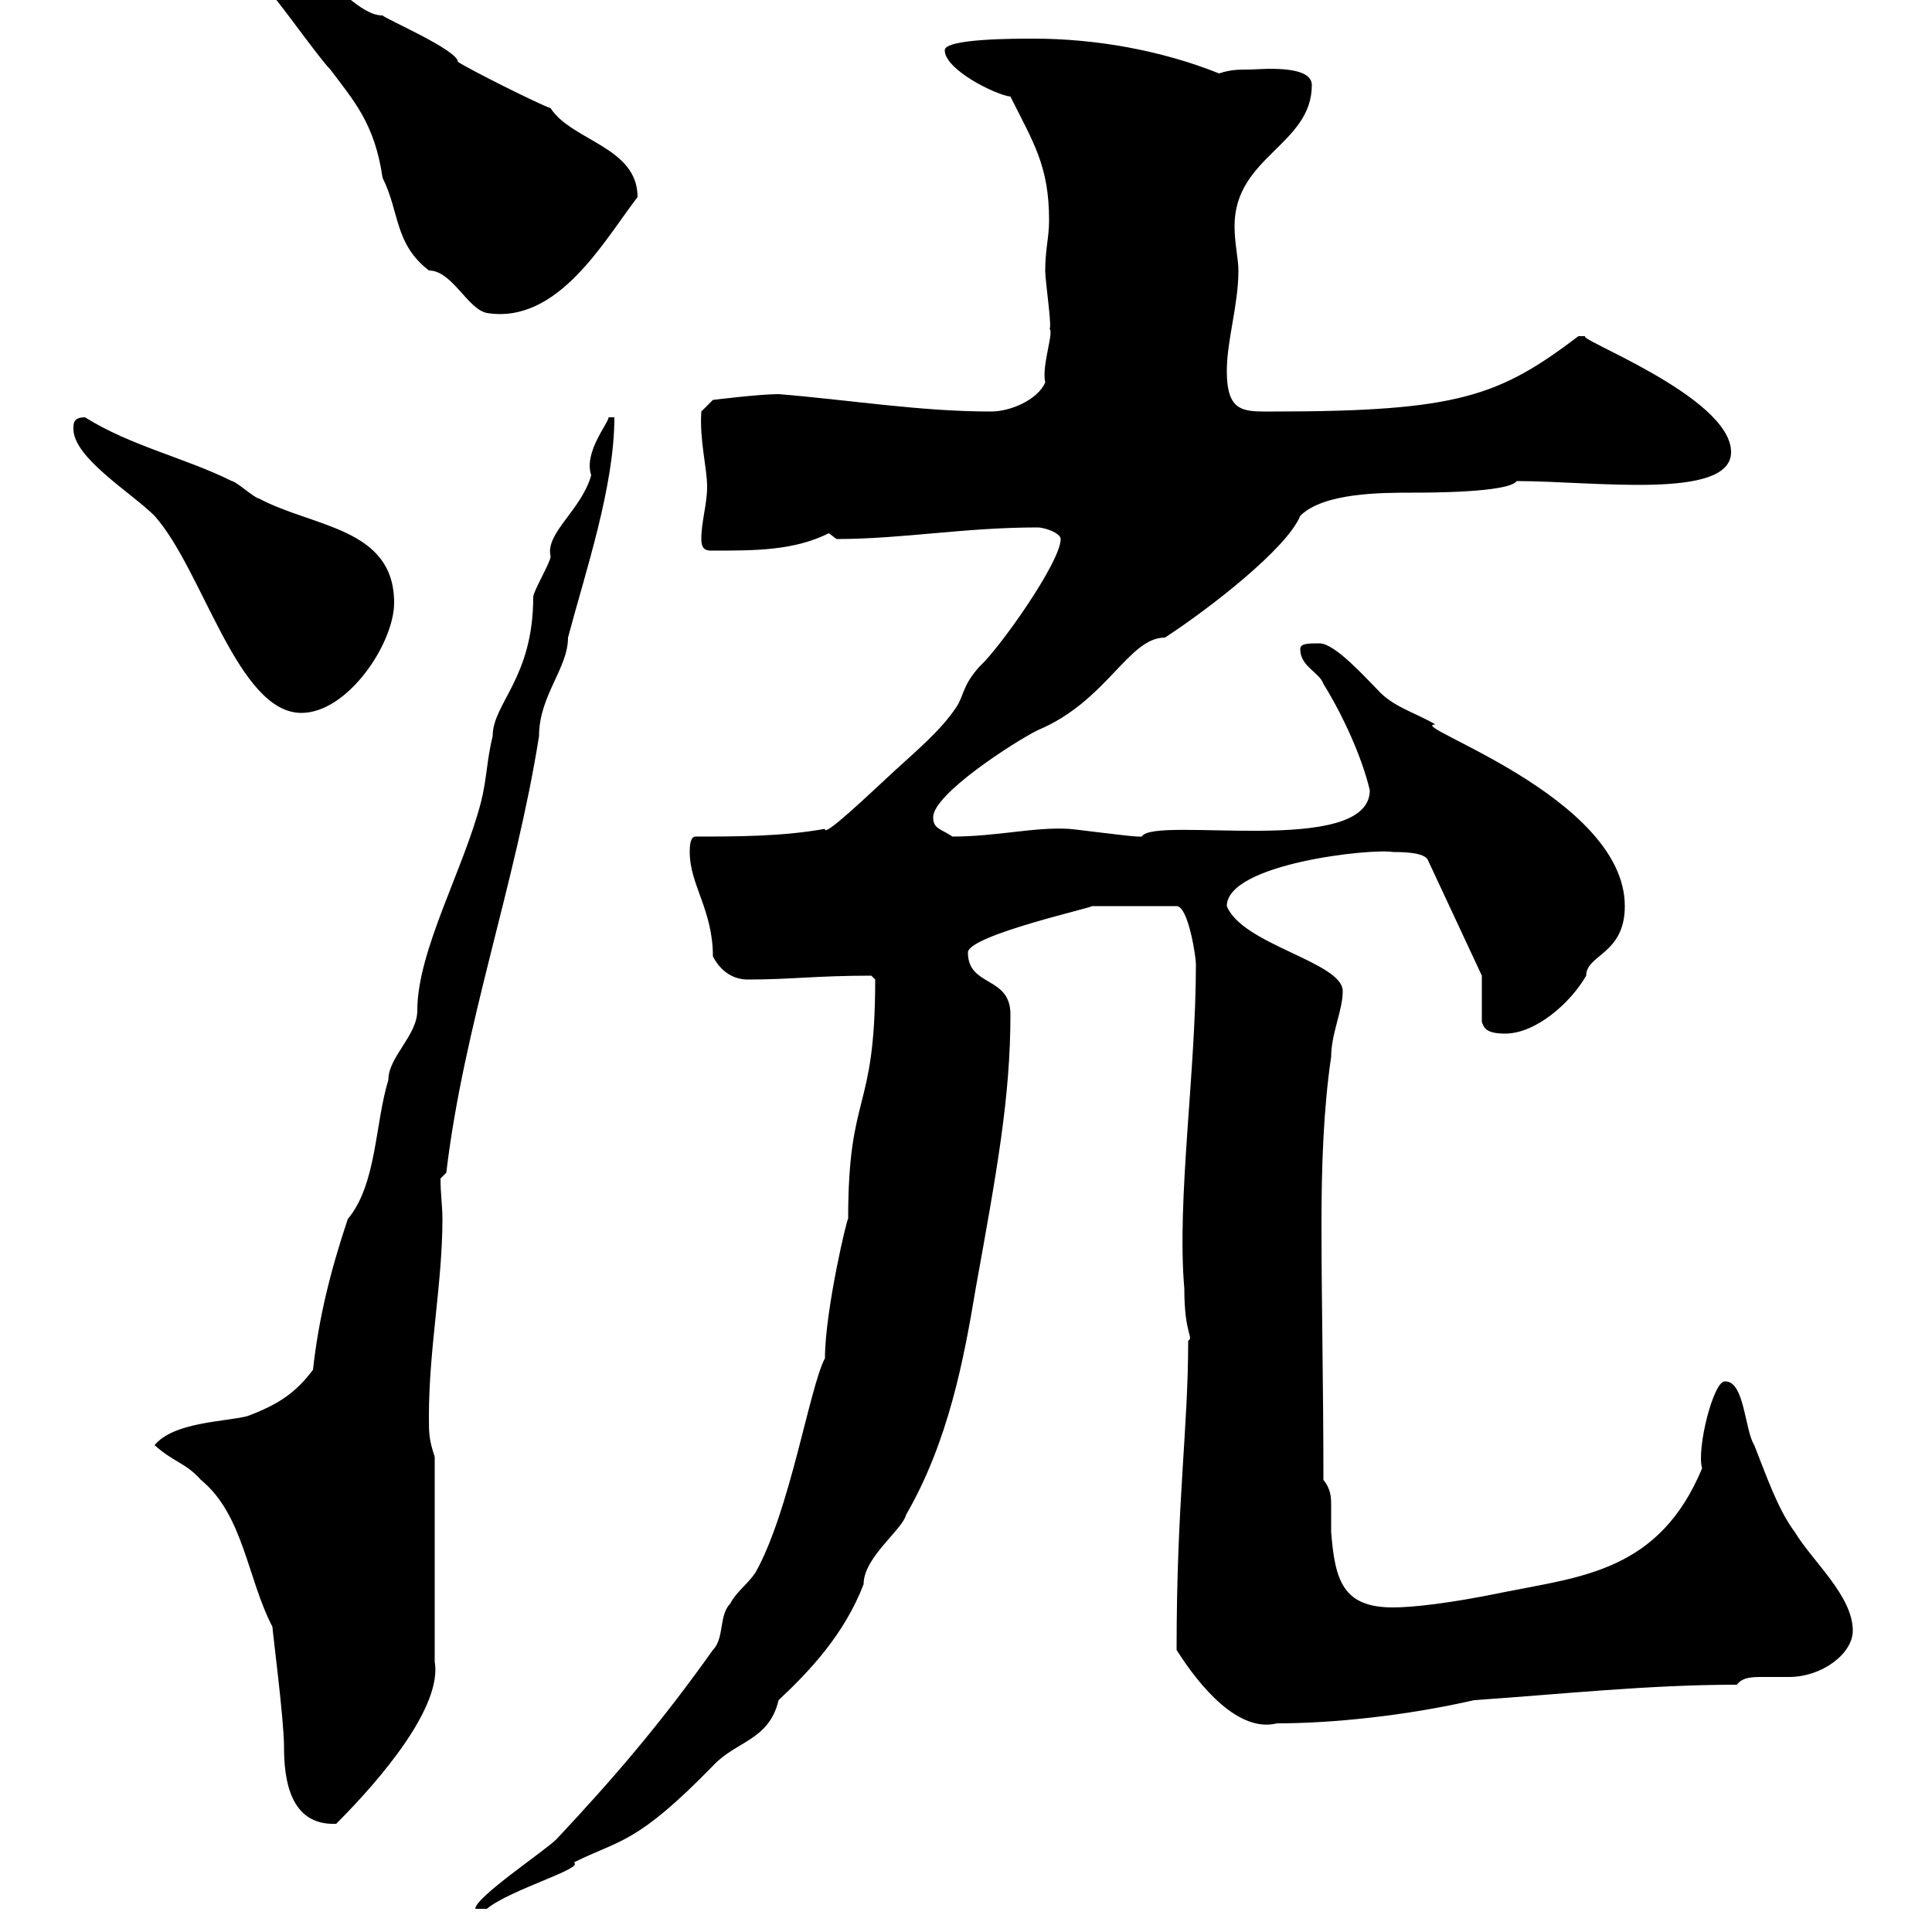 <svg xmlns="http://www.w3.org/2000/svg" xmlns:xlink="http://www.w3.org/1999/xlink" width="300" height="300"><path d="M66.60 300C63.90 300 63 300 61.20 301.20C60.30 301.20 56.70 304.80 55.80 304.80C53.70 306 49.20 305.40 50.40 308.40C54.90 307.20 66.60 305.40 66.60 300ZM110.70 256.20C102.60 267.60 95.40 276 86.40 285.60C84.60 287.40 73.80 294.60 73.80 296.40L75.60 296.40C79.20 293.40 90.90 290.10 89.10 289.20C96.30 285.60 98.70 286.50 110.70 274.20C114.30 270.30 119.40 270.30 120.90 264C125.70 259.50 131.10 253.80 134.10 246C134.10 241.80 140.10 237.60 140.70 235.20C147.30 223.80 149.70 210.90 151.50 200.10C154.80 181.80 156.90 170.40 156.90 157.50C156.90 151.50 150.30 153.30 150.30 147.90C150.30 145.20 170.70 140.70 169.50 140.70L182.70 140.70C184.50 140.70 185.70 148.50 185.70 149.70C185.70 166.50 182.70 186.30 183.90 200.10C183.90 207.30 185.40 207.60 184.50 208.20C184.50 222 182.70 233.10 182.70 256.20C186.30 261.90 192.30 269.10 198.30 267.60C207 267.60 218.40 266.40 228.90 264C242.10 263.10 255.90 261.60 269.70 261.60C270.60 260.40 272.10 260.40 273.90 260.40C275.10 260.40 276.30 260.40 277.80 260.40C282.90 260.40 287.70 256.80 287.70 253.20C287.70 247.80 281.40 242.40 278.70 237.90C276 234.30 274.20 228.90 272.40 224.40C270.90 222 270.90 214.50 267.90 214.50C266.10 214.20 263.40 225 264.30 228C257.70 243.90 245.70 244.80 233.70 247.20C225 249 219.30 249.60 216.30 249.60C208.50 249.60 207.30 245.40 206.70 237.90C206.70 236.40 206.70 234.90 206.70 234C206.70 232.50 206.70 231.30 205.50 229.80C205.50 214.80 205.20 202.80 205.20 189.90C205.20 181.20 205.50 172.20 206.70 164.10C206.70 160.50 208.50 156.90 208.50 153.90C208.50 149.40 192.90 146.70 190.50 140.70C190.50 134.10 213 131.70 216.30 132.30C217.50 132.30 221.10 132.30 221.70 133.50L230.10 151.50L230.10 158.70C230.40 159.30 230.40 160.50 233.70 160.50C238.50 160.50 243.90 155.70 246.30 151.50C246.30 148.20 252.30 148.20 252.30 140.70C252.30 123.60 217.80 112.50 222.90 112.50C219.90 110.70 216.30 109.80 213.90 107.10C212.10 105.30 207.30 99.90 204.90 99.90C203.10 99.90 201.90 99.90 201.90 100.80C201.90 103.50 204.90 104.40 205.50 106.20C208.50 111 211.50 117.60 212.70 122.70C212.70 133.20 179.10 126.60 177.30 129.90C176.70 129.90 176.70 129.90 176.70 129.90C175.50 129.90 166.50 128.70 165.90 128.70C160.50 128.40 154.80 129.90 147.90 129.90C146.10 128.70 144.90 128.70 144.90 126.90C144.90 123.30 157.50 115.20 161.10 113.40C171.90 108.90 175.20 99 180.90 99C187.80 94.50 199.80 85.20 201.90 80.10C205.50 76.50 214.50 76.50 219.30 76.50C221.70 76.50 234.30 76.50 235.50 74.70C247.50 74.70 268.80 77.70 268.80 70.20C268.80 61.50 243.60 52.20 246.30 52.20C245.10 52.20 245.10 52.20 245.10 52.20C232.80 61.50 226.50 63.90 197.70 63.90C193.20 63.90 190.50 64.20 190.50 57.60C190.50 52.80 192.30 47.40 192.30 42C192.30 40.20 191.70 37.80 191.70 35.10C191.70 24.30 203.70 22.50 203.70 13.20C203.70 9.90 195.30 10.80 194.10 10.80C192.30 10.80 191.10 10.80 189.30 11.40C180.30 7.80 170.10 6 160.50 6C157.50 6 146.70 6 146.70 7.80C146.70 10.80 154.50 14.70 156.90 15C160.50 22.20 162.90 25.80 162.90 34.20C162.90 36.90 162.30 38.70 162.30 42C162.30 43.80 163.50 51.60 162.90 51C163.80 51.30 161.70 56.70 162.30 59.40C161.10 62.10 156.90 63.90 153.90 63.90C142.80 63.90 132 62.10 120.90 61.20C117.90 61.20 110.70 62.10 110.70 62.10L108.90 63.90C108.60 68.40 109.80 72.60 109.80 75.60C109.80 78.30 108.90 81 108.90 83.70C108.90 85.50 109.80 85.50 110.70 85.50C117.30 85.50 123.30 85.50 128.70 82.80L129.90 83.70C140.10 83.70 149.70 81.90 161.10 81.90C162.30 81.90 164.70 82.80 164.70 83.70C164.70 87.30 155.10 100.80 152.10 103.50C149.40 106.50 149.70 108 148.50 109.80C146.10 113.40 142.50 116.40 138.90 119.70C135 123.30 127.80 130.20 128.10 128.70C121.50 129.90 114.30 129.90 108 129.90C107.10 129.90 107.10 131.70 107.10 132.30C107.10 137.40 110.70 141.30 110.70 148.50C111.60 150.30 113.40 152.10 116.10 152.10C123 152.10 126.60 151.50 135.30 151.50C135.30 151.50 135.90 152.10 135.90 152.10C135.90 173.10 131.70 169.20 131.70 189.30C131.70 188.40 128.10 203.40 128.10 210.90C125.70 215.40 122.70 234.60 117.30 244.20C116.10 246 114.30 247.20 113.40 249C111.60 250.80 112.50 254.40 110.70 256.20ZM24 224.40C27 227.10 28.80 227.10 31.20 229.80C37.80 235.20 38.40 245.10 42.30 252.60C42.30 253.20 44.10 267 44.10 271.20C44.10 276.30 45 283.50 52.20 283.20C59.40 276 68.70 264.90 67.50 258L67.50 226.20C66.60 223.50 66.60 222.60 66.60 219.90C66.60 209.40 68.70 199.20 68.70 189.30C68.70 187.20 68.40 185.40 68.40 183L69.30 182.10C72 159.30 80.10 137.10 83.70 114.30C83.70 108 88.20 103.80 88.20 99C90.90 88.80 95.40 75.60 95.40 64.80L94.50 64.80C94.50 65.70 90.60 70.20 91.80 73.80C90.30 79.20 84.60 82.80 85.50 86.40C85.50 87.30 82.80 91.80 82.80 92.70C82.80 105.30 76.50 109.20 76.50 114.30C75.60 117.90 75.60 120.90 74.70 124.50C72 135 64.80 147.60 64.80 156.90C64.80 160.80 60.30 164.10 60.30 167.70C58.20 174.60 58.50 183.90 54 189.30C51.30 197.40 49.50 204.60 48.60 212.70C45.90 216.30 43.20 218.10 38.40 219.90C34.80 220.80 27 220.80 24 224.40ZM11.40 66.60C11.40 71.10 20.40 76.50 24 80.10C31.50 88.50 36.90 110.70 46.80 110.70C54 110.70 61.20 99.90 61.20 93.60C61.20 81.90 48.60 81.90 40.20 77.40C39.60 77.40 36.60 74.70 36 74.70C28.80 71.10 20.40 69.30 13.20 64.80C11.40 64.80 11.40 65.70 11.40 66.60ZM41.40-1.80C43.20 0 49.50 9 51.30 10.80C54.90 15.60 58.20 19.20 59.40 27.60C62.10 33 61.20 37.80 66.60 42C70.20 42 72.60 48 75.60 48.60C86.70 50.40 93.90 37.20 99 30.60C99 22.80 88.80 21.90 85.50 16.80C83.70 16.20 72.90 10.80 71.10 9.60C71.10 7.80 60 3 59.40 2.40C55.80 2.40 52.20-3 49.50-3C47.70-4.20 45.30-3.60 43.20-3.60C43.20-3.60 44.10-6.60 44.10-6.60C43.20-7.20 37.80-8.40 36.60-8.40C36.60-6.60 38.40-1.80 41.40-1.80Z"/></svg>